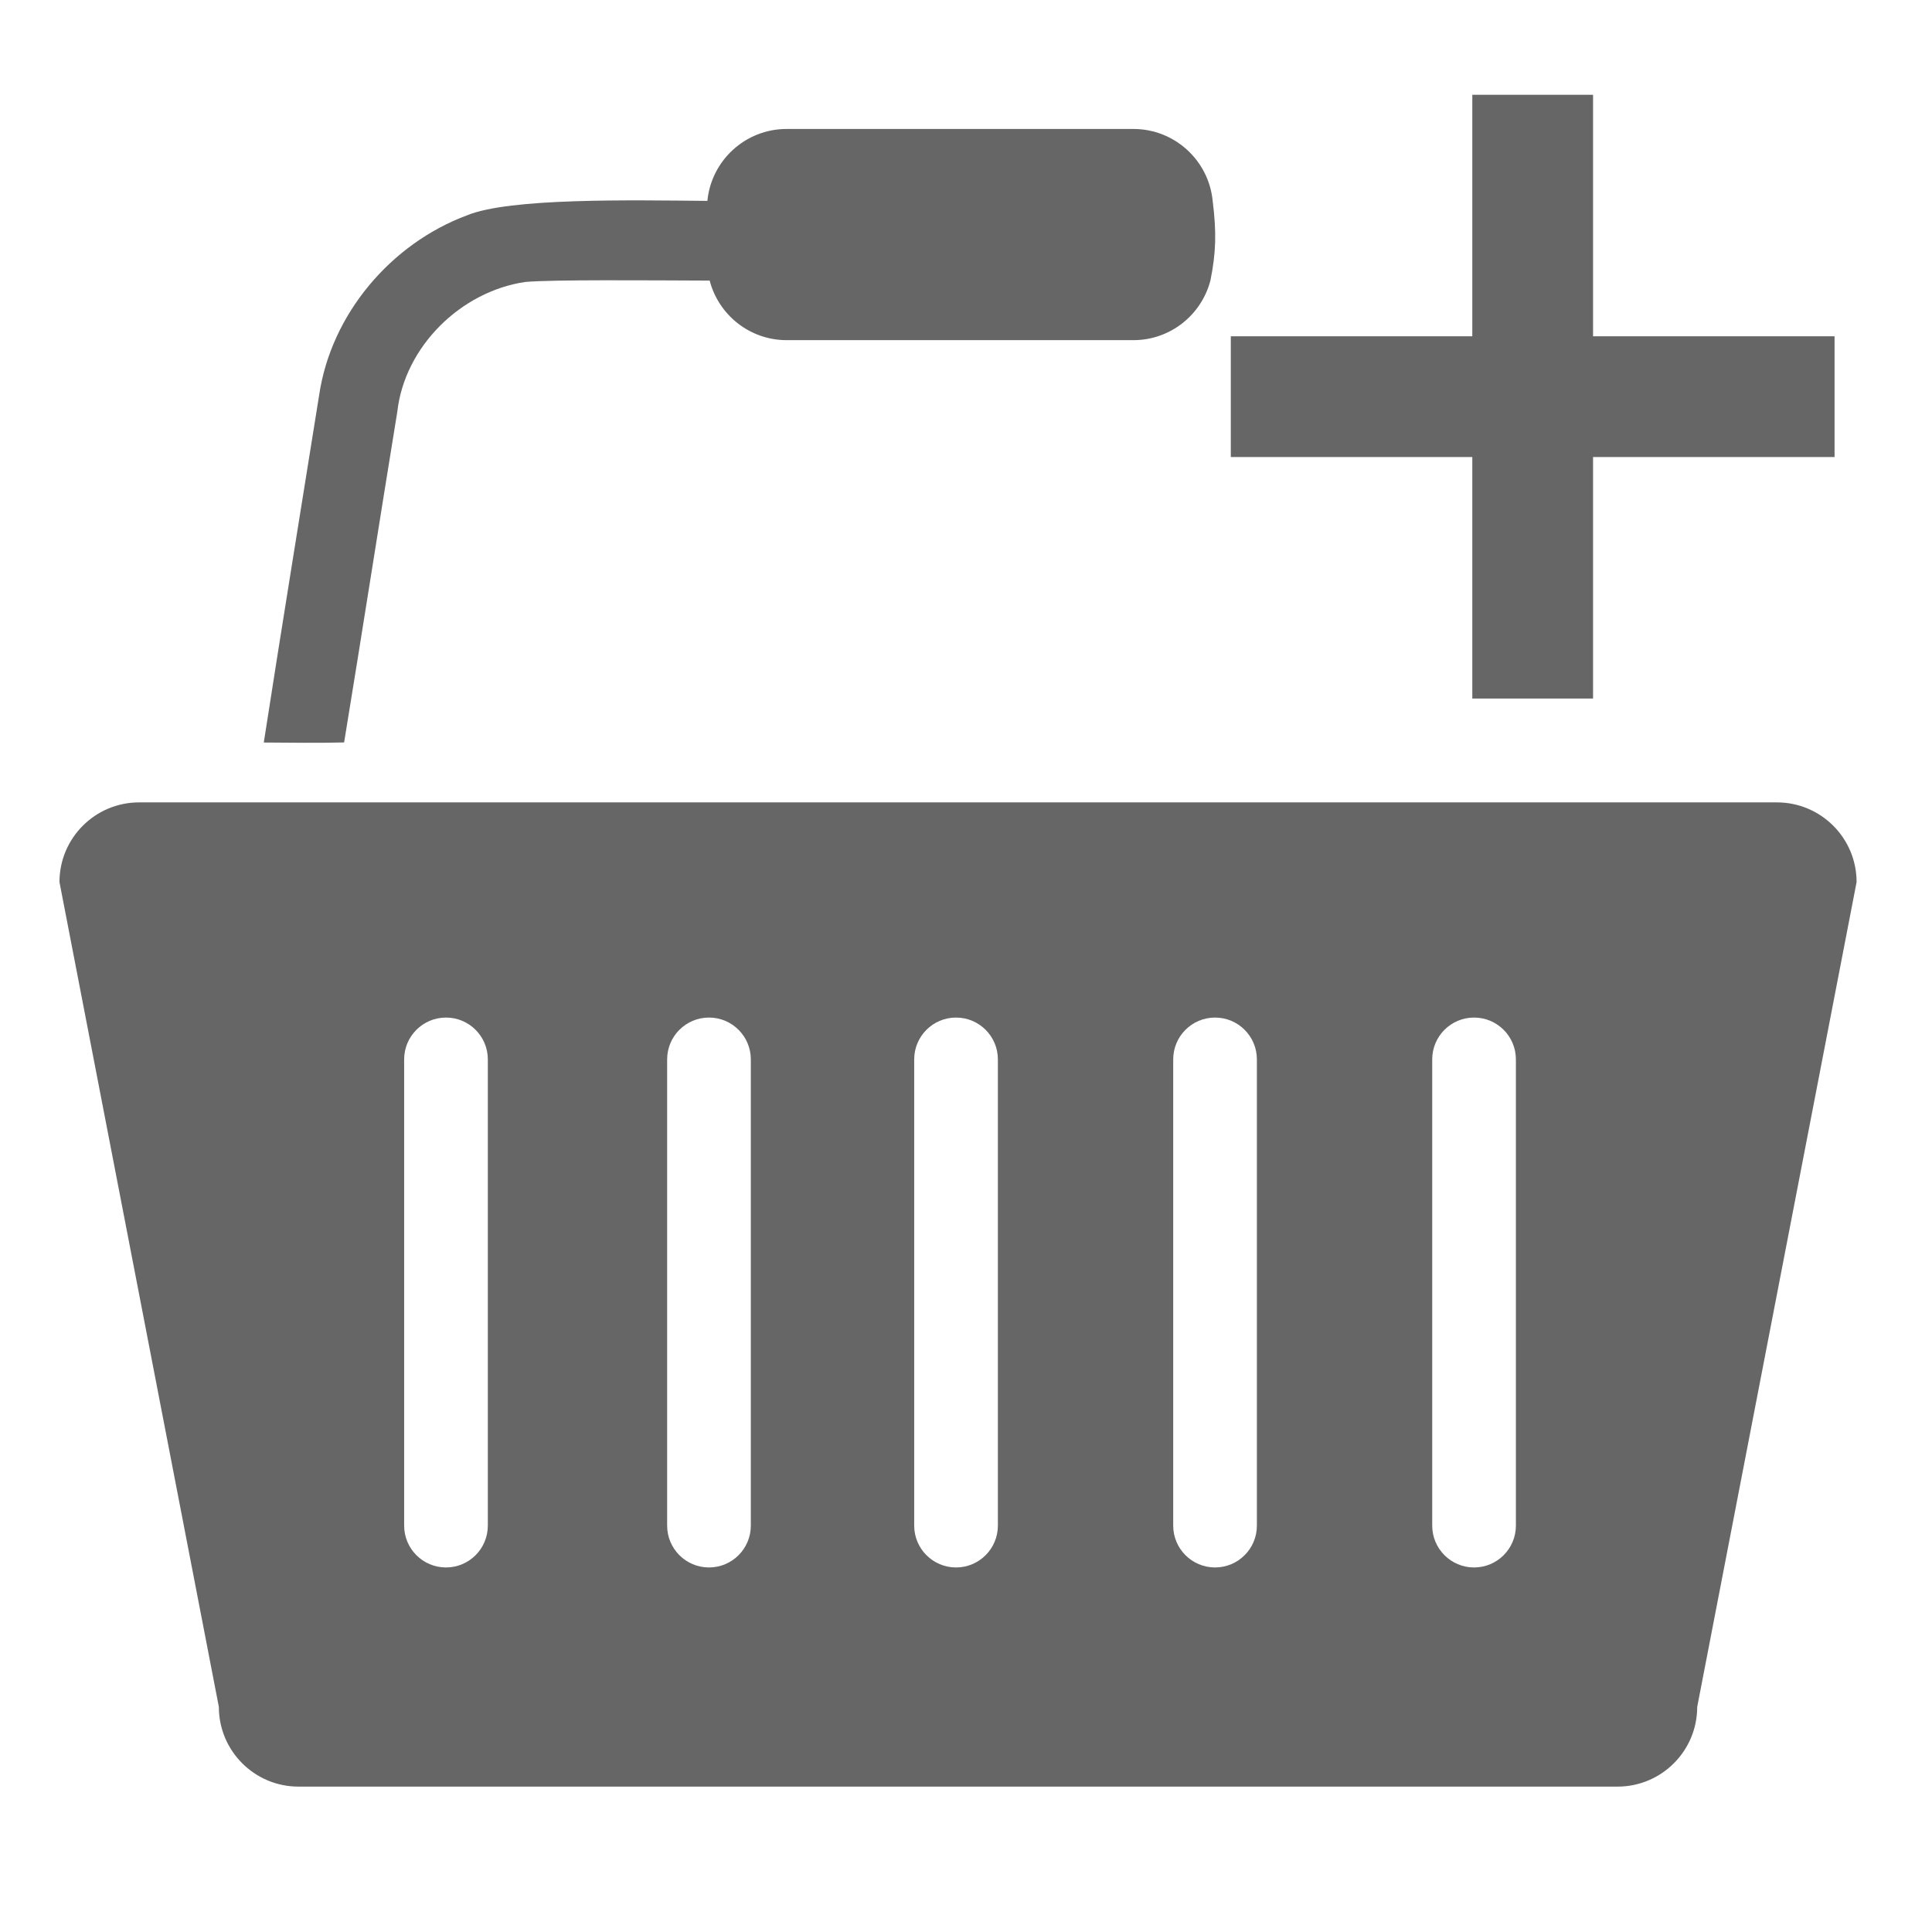 <?xml version="1.0" encoding="UTF-8" standalone="no"?>
<!-- Generator: Adobe Illustrator 16.0.0, SVG Export Plug-In . SVG Version: 6.00 Build 0)  -->

<svg
   xmlns:dc="http://purl.org/dc/elements/1.1/"
   xmlns:cc="http://creativecommons.org/ns#"
   xmlns:rdf="http://www.w3.org/1999/02/22-rdf-syntax-ns#"
   xmlns:svg="http://www.w3.org/2000/svg"
   xmlns="http://www.w3.org/2000/svg"
   xmlns:sodipodi="http://sodipodi.sourceforge.net/DTD/sodipodi-0.dtd"
   xmlns:inkscape="http://www.inkscape.org/namespaces/inkscape"
   version="1.1"
   id="Layer_1"
   x="0px"
   y="0px"
   width="16"
   height="16"
   viewBox="0 0 16 16"
   enable-background="new 0 0 512 512"
   xml:space="preserve"
   inkscape:version="0.91 r13725"
   sodipodi:docname="new-order.svg"><defs
     id="defs9" /><sodipodi:namedview
     pagecolor="#ffffff"
     bordercolor="#666666"
     borderopacity="1"
     objecttolerance="10"
     gridtolerance="10"
     guidetolerance="10"
     inkscape:pageopacity="0"
     inkscape:pageshadow="2"
     inkscape:window-width="1920"
     inkscape:window-height="1016"
     id="namedview7"
     showgrid="false"
     fit-margin-top="0"
     fit-margin-left="0"
     fit-margin-right="0"
     fit-margin-bottom="0"
     inkscape:zoom="51.6875"
     inkscape:cx="8"
     inkscape:cy="8"
     inkscape:window-x="1920"
     inkscape:window-y="27"
     inkscape:window-maximized="1"
     inkscape:current-layer="Layer_1" /><g
     id="g2988"
     transform="matrix(0.033,0,0,0.033,-0.514,-0.681)"
     style="fill:#666666;fill-opacity:1"><path
       id="path3"
       d="m 461.5,222 h -411 c -11.046,0 -20,8.954 -20,20 l 40,207 c 0,11.046 8.954,20 20,20 h 331 c 11.046,0 20,-8.954 20,-20 l 40,-207 c 0,-11.046 -8.954,-20 -20,-20 z M 138,403.5 c 0,5.799 -4.701,10.5 -10.5,10.5 h 0 c -5.799,0 -10.5,-4.701 -10.5,-10.5 v -117 c 0,-5.799 4.701,-10.5 10.5,-10.5 h 0.001 c 5.799,0 10.5,4.701 10.5,10.5 v 117 z m 66,0 c 0,5.799 -4.701,10.5 -10.5,10.5 h 0 c -5.799,0 -10.5,-4.701 -10.5,-10.5 v -117 c 0,-5.799 4.701,-10.5 10.5,-10.5 h 0.001 c 5.798,0 10.5,4.701 10.5,10.5 v 117 z m 62,0 c 0,5.799 -4.701,10.5 -10.5,10.5 h 0 c -5.799,0 -10.5,-4.701 -10.5,-10.5 v -117 c 0,-5.799 4.701,-10.5 10.5,-10.5 h 0.001 c 5.798,0 10.5,4.701 10.5,10.5 v 117 z m 65,0 c 0,5.799 -4.701,10.5 -10.5,10.5 -5.799,0 -10.5,-4.701 -10.5,-10.5 v -117 c 0,-5.799 4.701,-10.5 10.5,-10.5 5.799,0 10.5,4.701 10.5,10.5 v 117 z m 65,0 c 0,5.799 -4.701,10.5 -10.5,10.5 -5.799,0 -10.5,-4.701 -10.5,-10.5 v -117 c 0,-5.799 4.701,-10.5 10.5,-10.5 5.799,0 10.5,4.701 10.5,10.5 v 117 z"
       inkscape:connector-curvature="0"
       style="fill:#666666;fill-opacity:1" /><path
       id="path5"
       d="M 319.9,71.008 C 318.899,60.897 310.373,53 300,53 l -87,0 c -10.387,0 -18.92,7.919 -19.901,18.049 -19.155,-0.169 -49.697,-0.793 -60.374,3.647 -19.07,7.12 -34.01,24.74 -37.04,44.99 -4.64,29.089 -9.399,58.169 -13.91,87.291 6.721,0.029 13.44,0.159 20.16,-0.021 4.53,-27.64 8.83,-55.31 13.34,-82.95 1.83,-16.4 15.96,-30.24 32.12,-32.61 C 154.332,90.778 178.309,91 193.67,91.053 195.911,99.648 203.703,106 213,106 l 87,0 c 9.31,0 17.11,-6.37 19.34,-14.982 1.406,-6.93 1.555,-12.101 0.56,-20.01 z"
       inkscape:connector-curvature="0"
       style="fill:#666666;fill-opacity:1"
       sodipodi:nodetypes="cssccccccccsscc" /></g><path
     style="color:#bebebe;display:inline;overflow:visible;visibility:visible;fill:#666666;fill-opacity:1;stroke:#ff0b0b;stroke-width:0;stroke-linejoin:round;stroke-miterlimit:26.9;stroke-dasharray:none;stroke-dashoffset:0;stroke-opacity:1;marker:none"
     d="m 12.193,0.785 0,2 -2,0 0,1 2,0 0,2 1,0 0,-2 2,0 0,-1 -2,0 0,-2 -1,0 z"
     id="rect31992"
     inkscape:connector-curvature="0" /></svg>